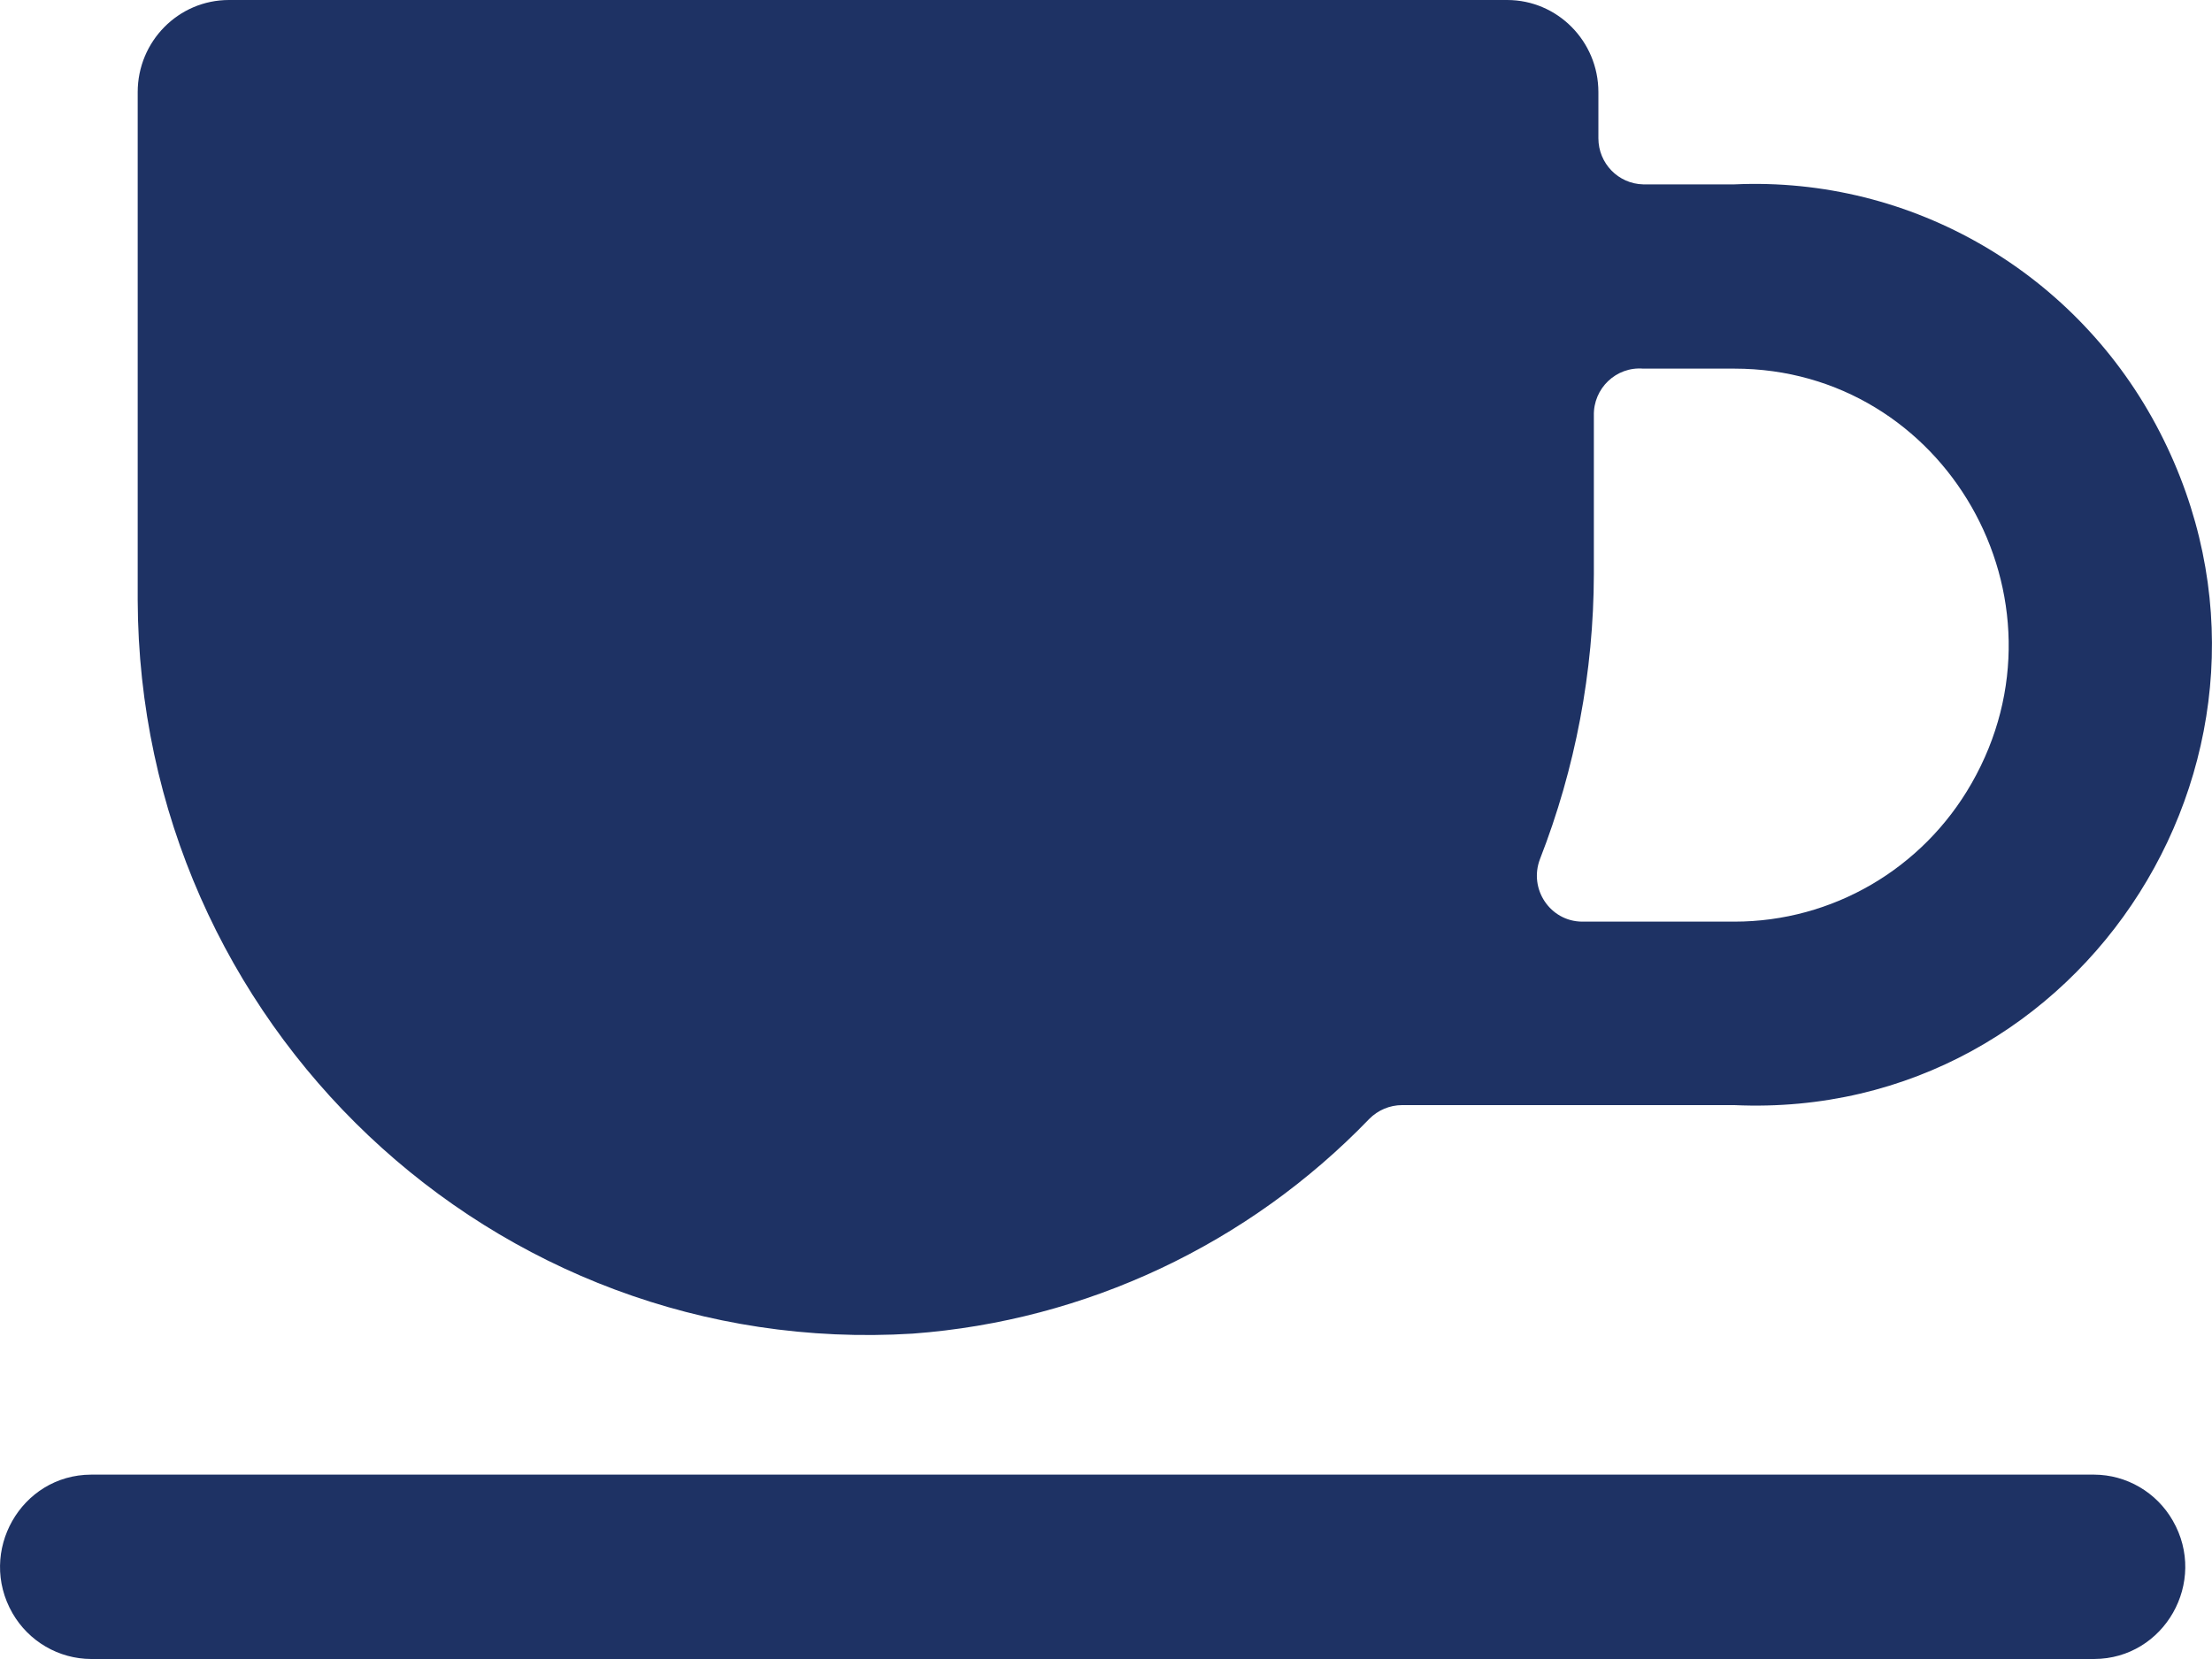 <svg xmlns="http://www.w3.org/2000/svg" fill="none" viewBox="0 0 20 15" height="15" width="20">
<path fill="#1E3264" d="M18.934 13.333H0.824C0.189 13.335 -0.206 14.031 0.113 14.586C0.26 14.841 0.531 14.999 0.824 15H18.934C19.57 14.998 19.965 14.302 19.645 13.748C19.498 13.492 19.227 13.334 18.934 13.333Z"></path>
<path fill="#1E3264" d="M8.253 12.058C9.817 11.942 11.286 11.251 12.38 10.117C12.459 10.037 12.566 9.992 12.677 9.992H15.682C18.856 10.135 20.993 6.756 19.529 3.909C18.789 2.469 17.288 1.594 15.682 1.667H14.857C14.632 1.662 14.452 1.477 14.452 1.25V0.833C14.452 0.373 14.082 0 13.627 0H2.07C1.614 0 1.245 0.373 1.245 0.833V5.425C1.257 9.259 4.462 12.293 8.253 12.058ZM15.682 3.333C17.588 3.333 18.78 5.417 17.826 7.083C17.384 7.857 16.567 8.333 15.682 8.333H14.303C14.016 8.33 13.82 8.038 13.924 7.767C14.244 6.947 14.409 6.073 14.411 5.192V3.758C14.405 3.511 14.613 3.313 14.857 3.333H15.682Z"></path>
</svg>
